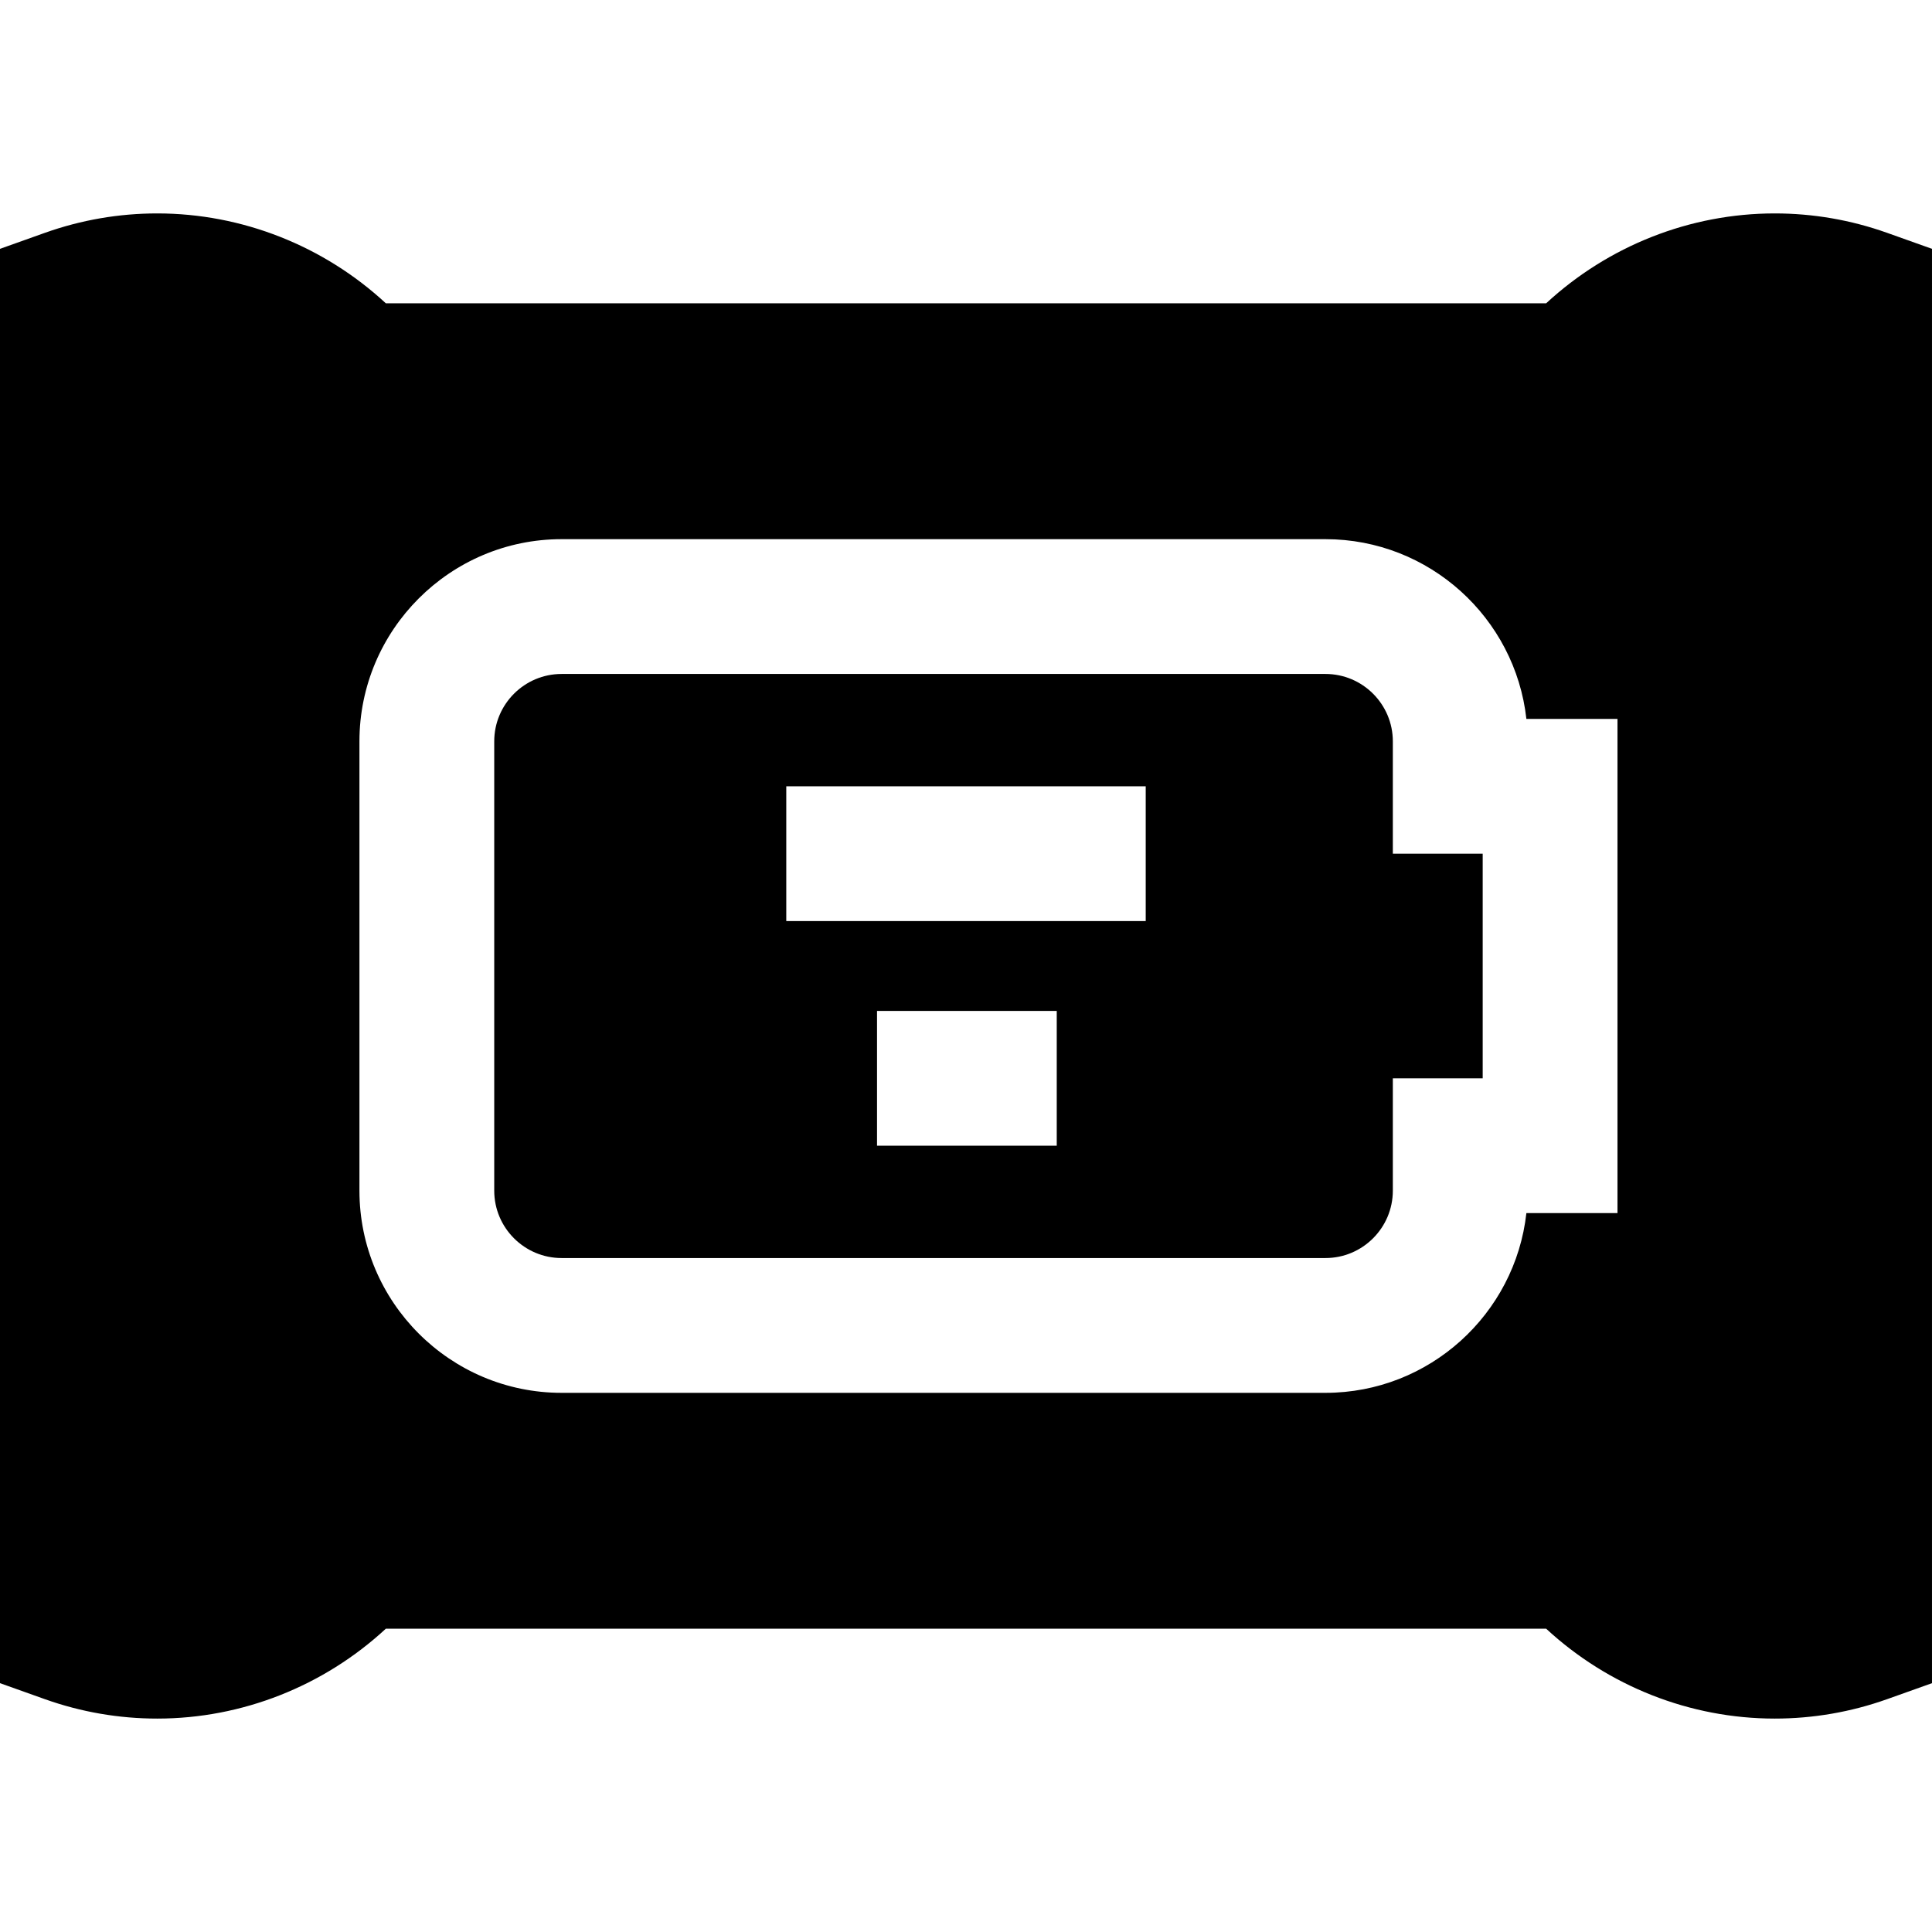 <?xml version="1.0" encoding="iso-8859-1"?>
<!-- Uploaded to: SVG Repo, www.svgrepo.com, Generator: SVG Repo Mixer Tools -->
<svg fill="#000000" height="800px" width="800px" version="1.1" id="Layer_1" xmlns="http://www.w3.org/2000/svg" xmlns:xlink="http://www.w3.org/1999/xlink" 
	 viewBox="0 0 512.001 512.001" xml:space="preserve">
<g>
	<g>
		<path d="M500.136,61.715c-9.601-3.421-19.63-5.156-29.81-5.156c-22.464,0-44.115,8.592-60.572,23.814H102.246
			C85.789,65.151,64.138,56.559,41.674,56.559c-10.18,0-20.21,1.735-29.81,5.156L0,65.944v380.114l11.864,4.229
			c9.601,3.421,19.629,5.156,29.81,5.156c22.464,0,44.114-8.592,60.572-23.814h307.508c16.457,15.222,38.107,23.814,60.572,23.814
			c10.18,0,20.21-1.735,29.81-5.156l11.864-4.229V65.944L500.136,61.715z M428.651,321.489h-24.143
			c-2.972,26.754-25.72,47.628-53.253,47.628H148.837c-29.545,0-53.581-24.037-53.581-53.581v-119.07
			c0-29.545,24.037-53.581,53.581-53.581h202.419c27.532,0,50.282,20.874,53.253,47.628h24.143V321.489z"/>
	</g>
</g>
<g>
	<g>
		<path d="M369.116,226.233v-29.767c0-9.848-8.012-17.86-17.86-17.86H148.837c-9.848,0-17.86,8.012-17.86,17.86v119.07
			c0,9.848,8.012,17.86,17.86,17.86h202.419c9.848,0,17.86-8.012,17.86-17.86v-29.767h23.814v-59.535H369.116z M280.049,303.629
			h-47.628v-35.721h47.628V303.629z M303.628,244.094h-95.256v-35.721h95.256V244.094z"/>
	</g>
</g>
</svg>